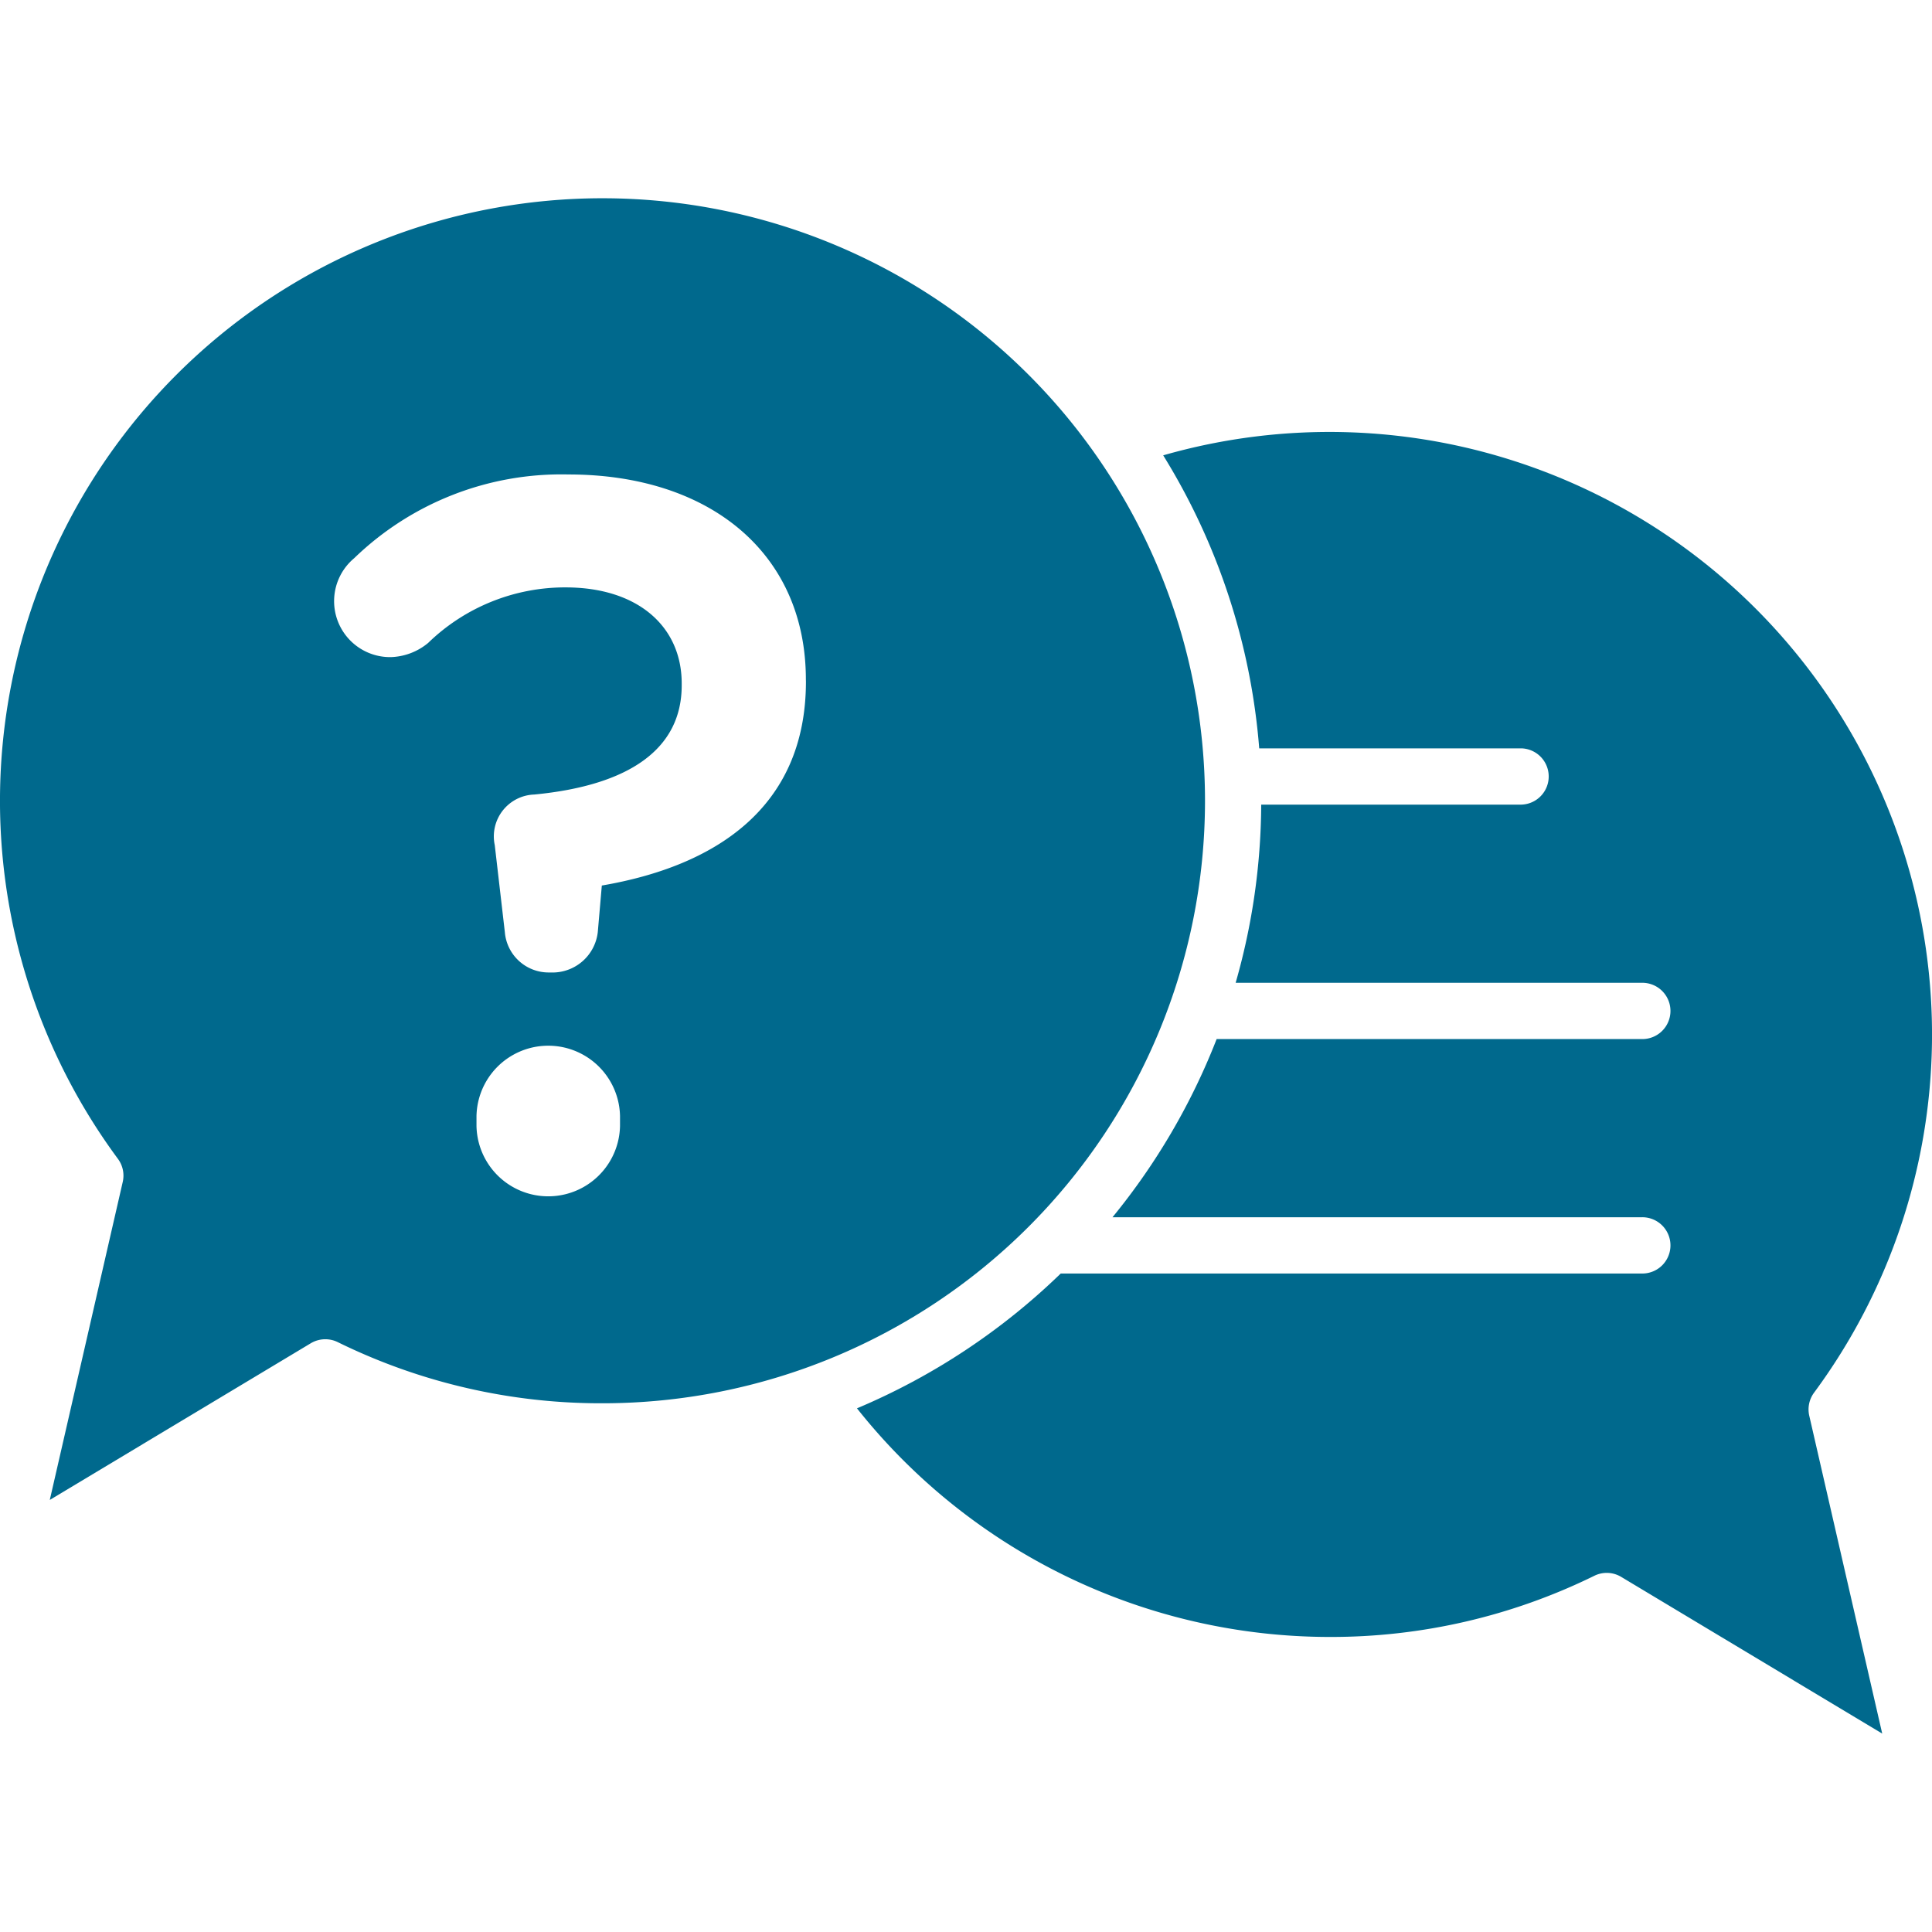 <?xml version="1.0" encoding="UTF-8"?> <svg xmlns="http://www.w3.org/2000/svg" xmlns:xlink="http://www.w3.org/1999/xlink" width="60" height="60" viewBox="0 0 60 60"><defs><clipPath id="clip-path"><rect id="長方形_1475" data-name="長方形 1475" width="60" height="60" transform="translate(493 662)" fill="#fff" stroke="#707070" stroke-width="1"></rect></clipPath><clipPath id="clip-path-2"><rect id="長方形_1527" data-name="長方形 1527" width="60" height="47.685" fill="#00698d"></rect></clipPath></defs><g id="マスクグループ_47" data-name="マスクグループ 47" transform="translate(-493 -662)" clip-path="url(#clip-path)"><g id="グループ_1377" data-name="グループ 1377" transform="translate(493 668.157)"><g id="グループ_1376" data-name="グループ 1376" clip-path="url(#clip-path-2)"><path id="パス_977" data-name="パス 977" d="M242.814,88.728,245.08,98.6l-8.106-4.866a.872.872,0,0,0-.834-.035,18.532,18.532,0,0,1-8.225,1.9,18.745,18.745,0,0,1-14.675-7.1,20.532,20.532,0,0,0,6.328-4.187H237.6a.874.874,0,1,0,0-1.747H221.175a20.464,20.464,0,0,0,3.235-5.534H237.6a.874.874,0,1,0,0-1.747H225a20.4,20.4,0,0,0,.794-5.534h8.084a.874.874,0,0,0,0-1.747h-8.146a20.32,20.32,0,0,0-2.982-9.1,18.714,18.714,0,0,1,20.213,29.11.878.878,0,0,0-.149.716" transform="translate(-186.626 -50.919)" fill="#00698d"></path><path id="パス_978" data-name="パス 978" d="M18.711,0A18.712,18.712,0,0,0,3.663,29.833a.875.875,0,0,1,.149.715L1.546,40.425l8.106-4.866a.878.878,0,0,1,.835-.036,18.523,18.523,0,0,0,8.224,1.9A18.711,18.711,0,1,0,18.711,0m.544,28.814a2.229,2.229,0,0,1-4.457,0V28.5a2.229,2.229,0,0,1,4.457,0Zm5.774-13.809c0,3.954-2.856,5.744-6.339,6.339l-.125,1.444a1.414,1.414,0,0,1-1.349,1.256h-.188a1.365,1.365,0,0,1-1.35-1.256l-.313-2.7a1.3,1.3,0,0,1,1.224-1.57c2.949-.282,4.582-1.412,4.582-3.389v-.062c0-1.757-1.35-2.982-3.609-2.982a6.107,6.107,0,0,0-4.267,1.726,1.9,1.9,0,0,1-1.162.439A1.738,1.738,0,0,1,11,11.178a9.251,9.251,0,0,1,6.653-2.6c4.393,0,7.374,2.447,7.374,6.37Z" fill="#00698d"></path></g></g></g></svg> 